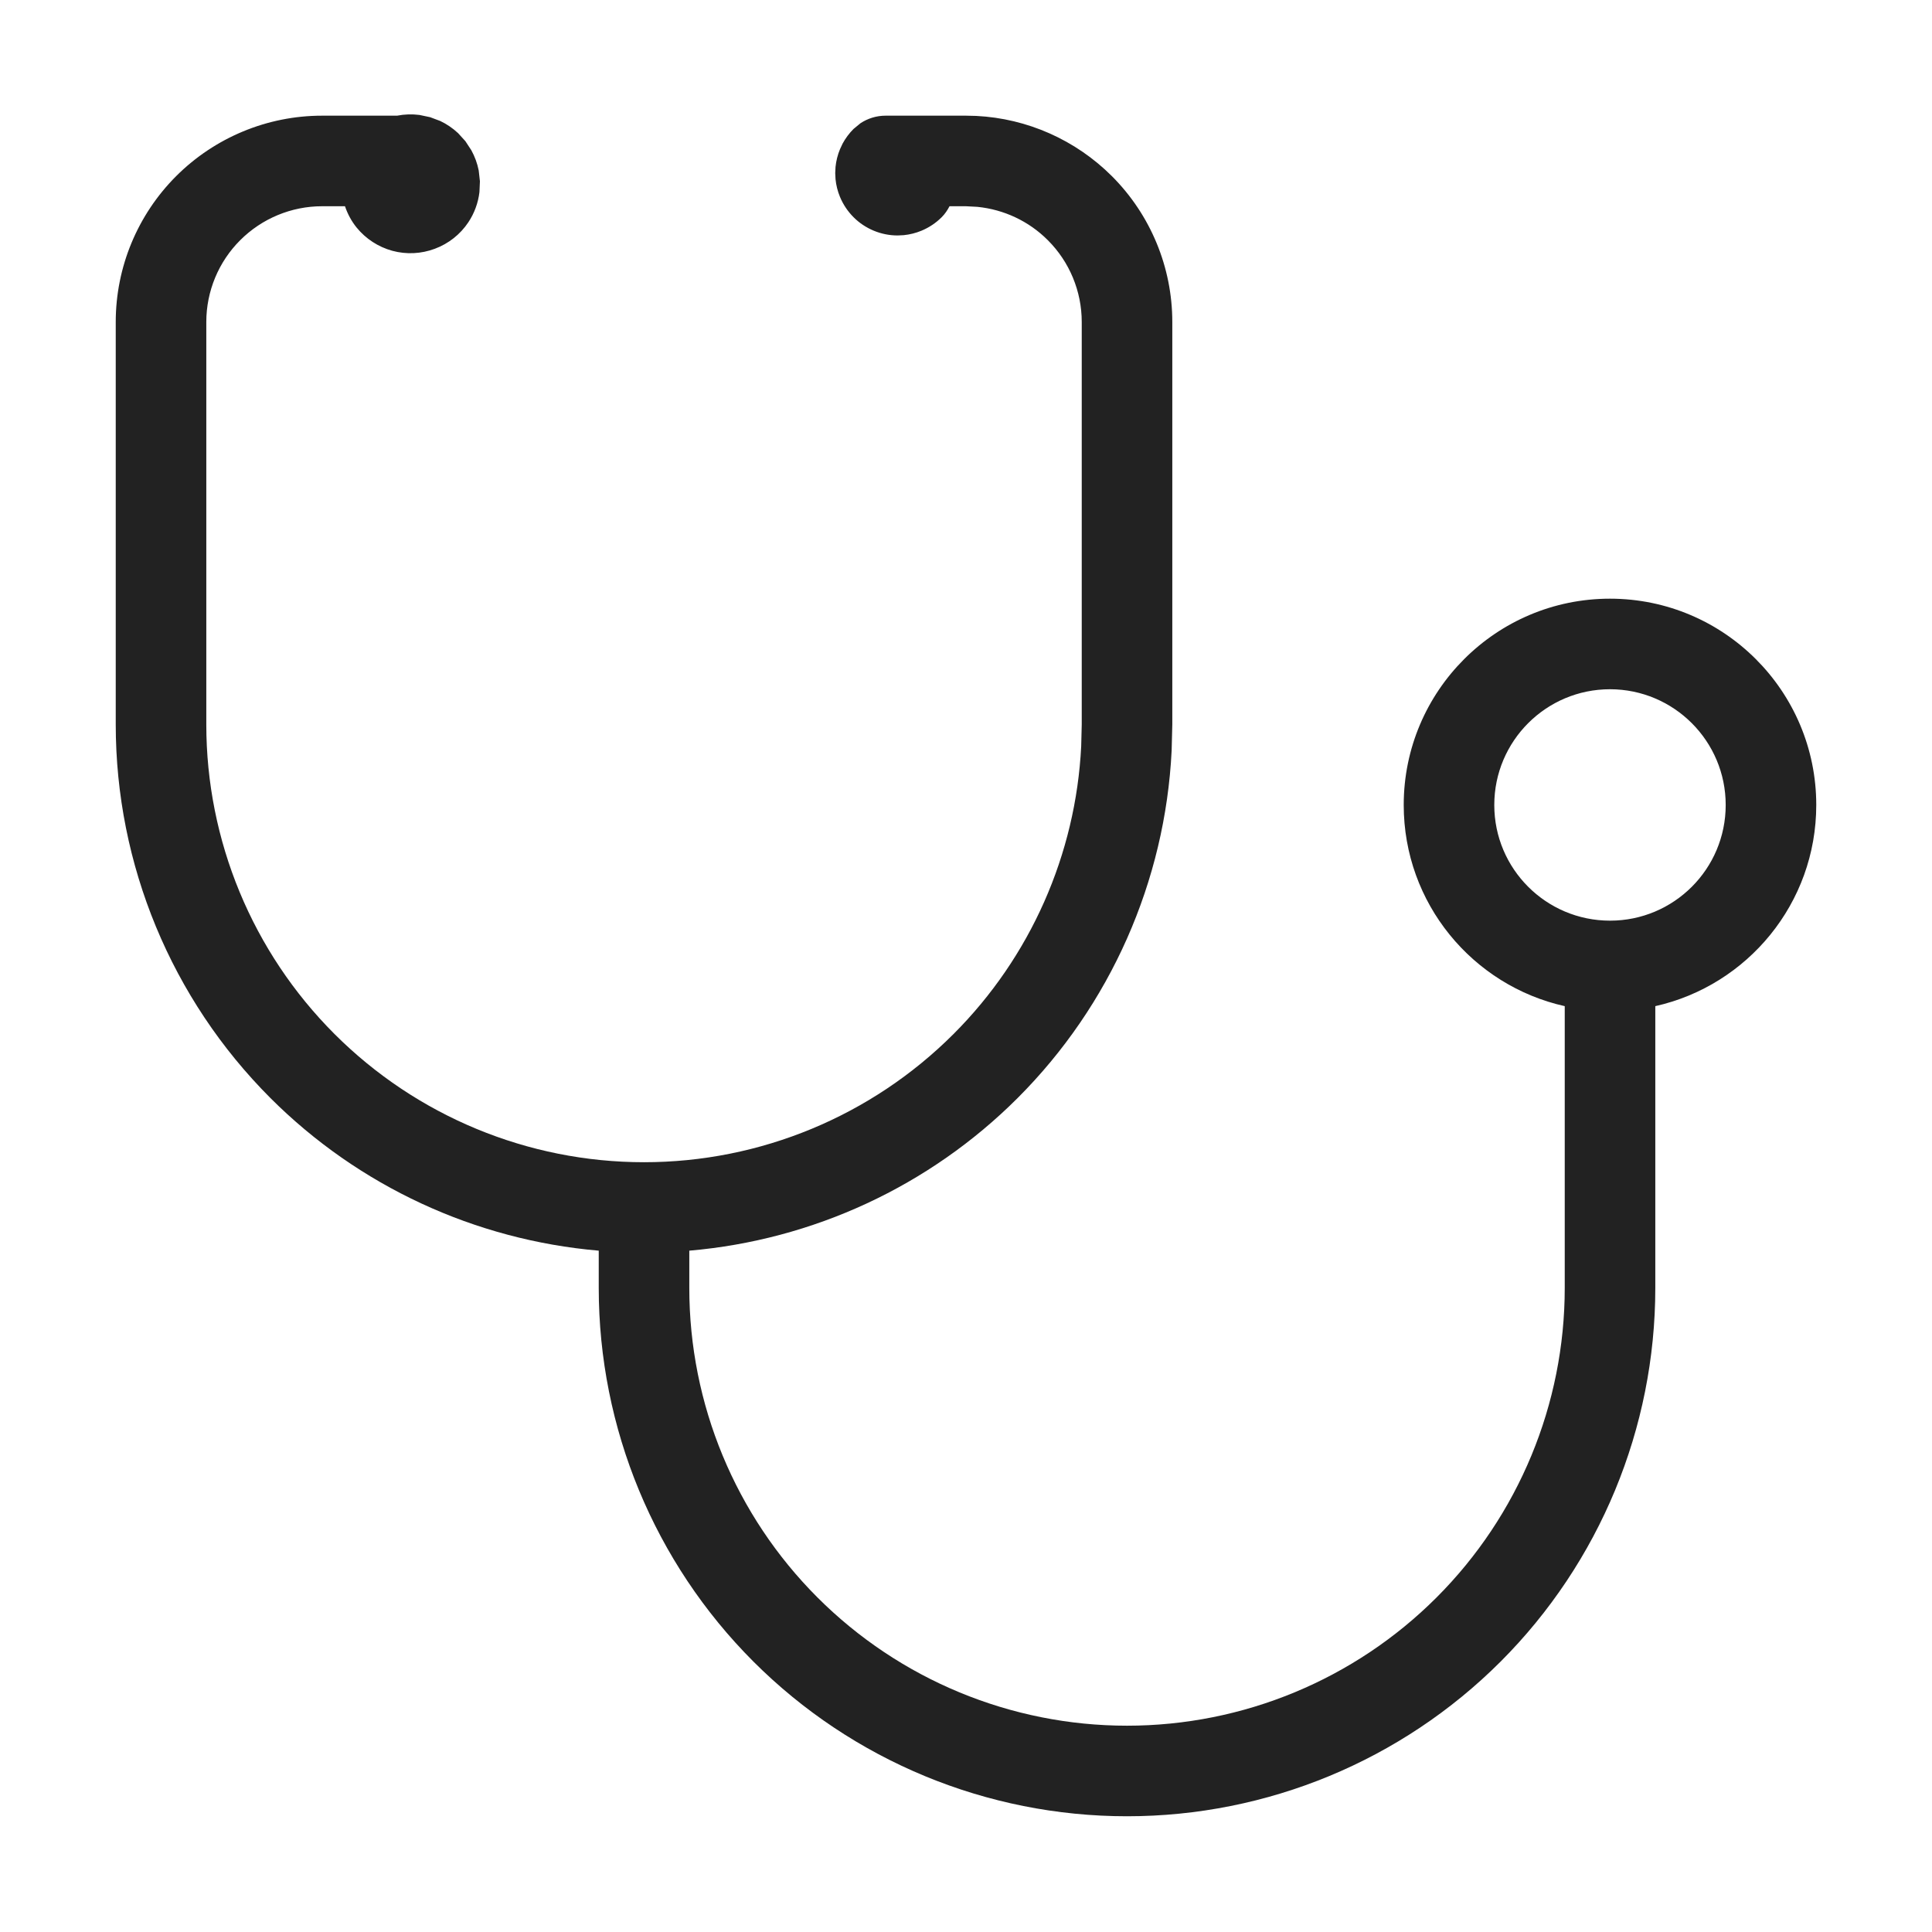 <svg width="32" height="32" viewBox="0 0 32 32" fill="none" xmlns="http://www.w3.org/2000/svg">
<path d="M6.577 1.916C6.699 1.892 6.825 1.888 6.948 1.904L7.124 1.941L7.292 2.004C7.4 2.055 7.5 2.124 7.587 2.205L7.708 2.338L7.807 2.489C7.864 2.593 7.906 2.706 7.929 2.824L7.949 3.002L7.941 3.182C7.92 3.36 7.857 3.532 7.757 3.682C7.623 3.883 7.429 4.036 7.203 4.12C6.977 4.205 6.731 4.217 6.498 4.154C6.265 4.09 6.058 3.955 5.906 3.768C5.821 3.663 5.757 3.543 5.714 3.416H5.334C4.826 3.416 4.338 3.619 3.979 3.978C3.619 4.337 3.417 4.825 3.417 5.333V12C3.417 13.923 4.181 15.767 5.54 17.126C6.9 18.486 8.744 19.25 10.667 19.25C12.59 19.25 14.434 18.486 15.794 17.126C17.068 15.852 17.819 14.151 17.908 12.36L17.917 12V5.333C17.917 4.825 17.715 4.337 17.355 3.978C17.041 3.663 16.628 3.47 16.189 3.426L16 3.416H15.727C15.693 3.481 15.652 3.543 15.598 3.597C15.502 3.693 15.388 3.769 15.263 3.821C15.169 3.86 15.069 3.885 14.969 3.895L14.867 3.9C14.732 3.9 14.597 3.873 14.472 3.821C14.347 3.769 14.232 3.693 14.137 3.597C14.041 3.501 13.965 3.387 13.913 3.262C13.874 3.168 13.849 3.069 13.839 2.968L13.834 2.867L13.839 2.765C13.849 2.664 13.874 2.565 13.913 2.471L13.956 2.379C14.004 2.29 14.065 2.208 14.137 2.136L14.251 2.042C14.373 1.961 14.518 1.916 14.667 1.916H16L16.17 1.92C17.014 1.962 17.815 2.317 18.416 2.917C19.057 3.558 19.417 4.427 19.417 5.333V12L19.406 12.434C19.299 14.596 18.393 16.649 16.855 18.187C15.391 19.65 13.463 20.539 11.417 20.715V21.333C11.417 23.256 12.181 25.1 13.54 26.459C14.9 27.819 16.744 28.583 18.667 28.583C20.59 28.583 22.434 27.819 23.794 26.459C25.153 25.1 25.917 23.256 25.917 21.333V16.665C24.391 16.324 23.25 14.962 23.25 13.333C23.25 11.447 24.78 9.916 26.667 9.916C28.554 9.917 30.083 11.447 30.083 13.333C30.083 14.962 28.943 16.323 27.417 16.665V21.333C27.417 23.654 26.495 25.88 24.855 27.521C23.214 29.162 20.988 30.083 18.667 30.083C16.346 30.083 14.12 29.162 12.479 27.521C10.839 25.88 9.917 23.654 9.917 21.333V20.715C7.871 20.539 5.943 19.65 4.479 18.187C2.839 16.546 1.917 14.321 1.917 12V5.333C1.917 4.427 2.277 3.558 2.918 2.917C3.559 2.277 4.428 1.916 5.334 1.916H6.577ZM26.667 11.416C25.608 11.416 24.75 12.275 24.75 13.333C24.75 14.392 25.609 15.249 26.667 15.249C27.725 15.249 28.583 14.392 28.583 13.333C28.583 12.275 27.725 11.417 26.667 11.416Z" fill="#222222"/>
</svg>

